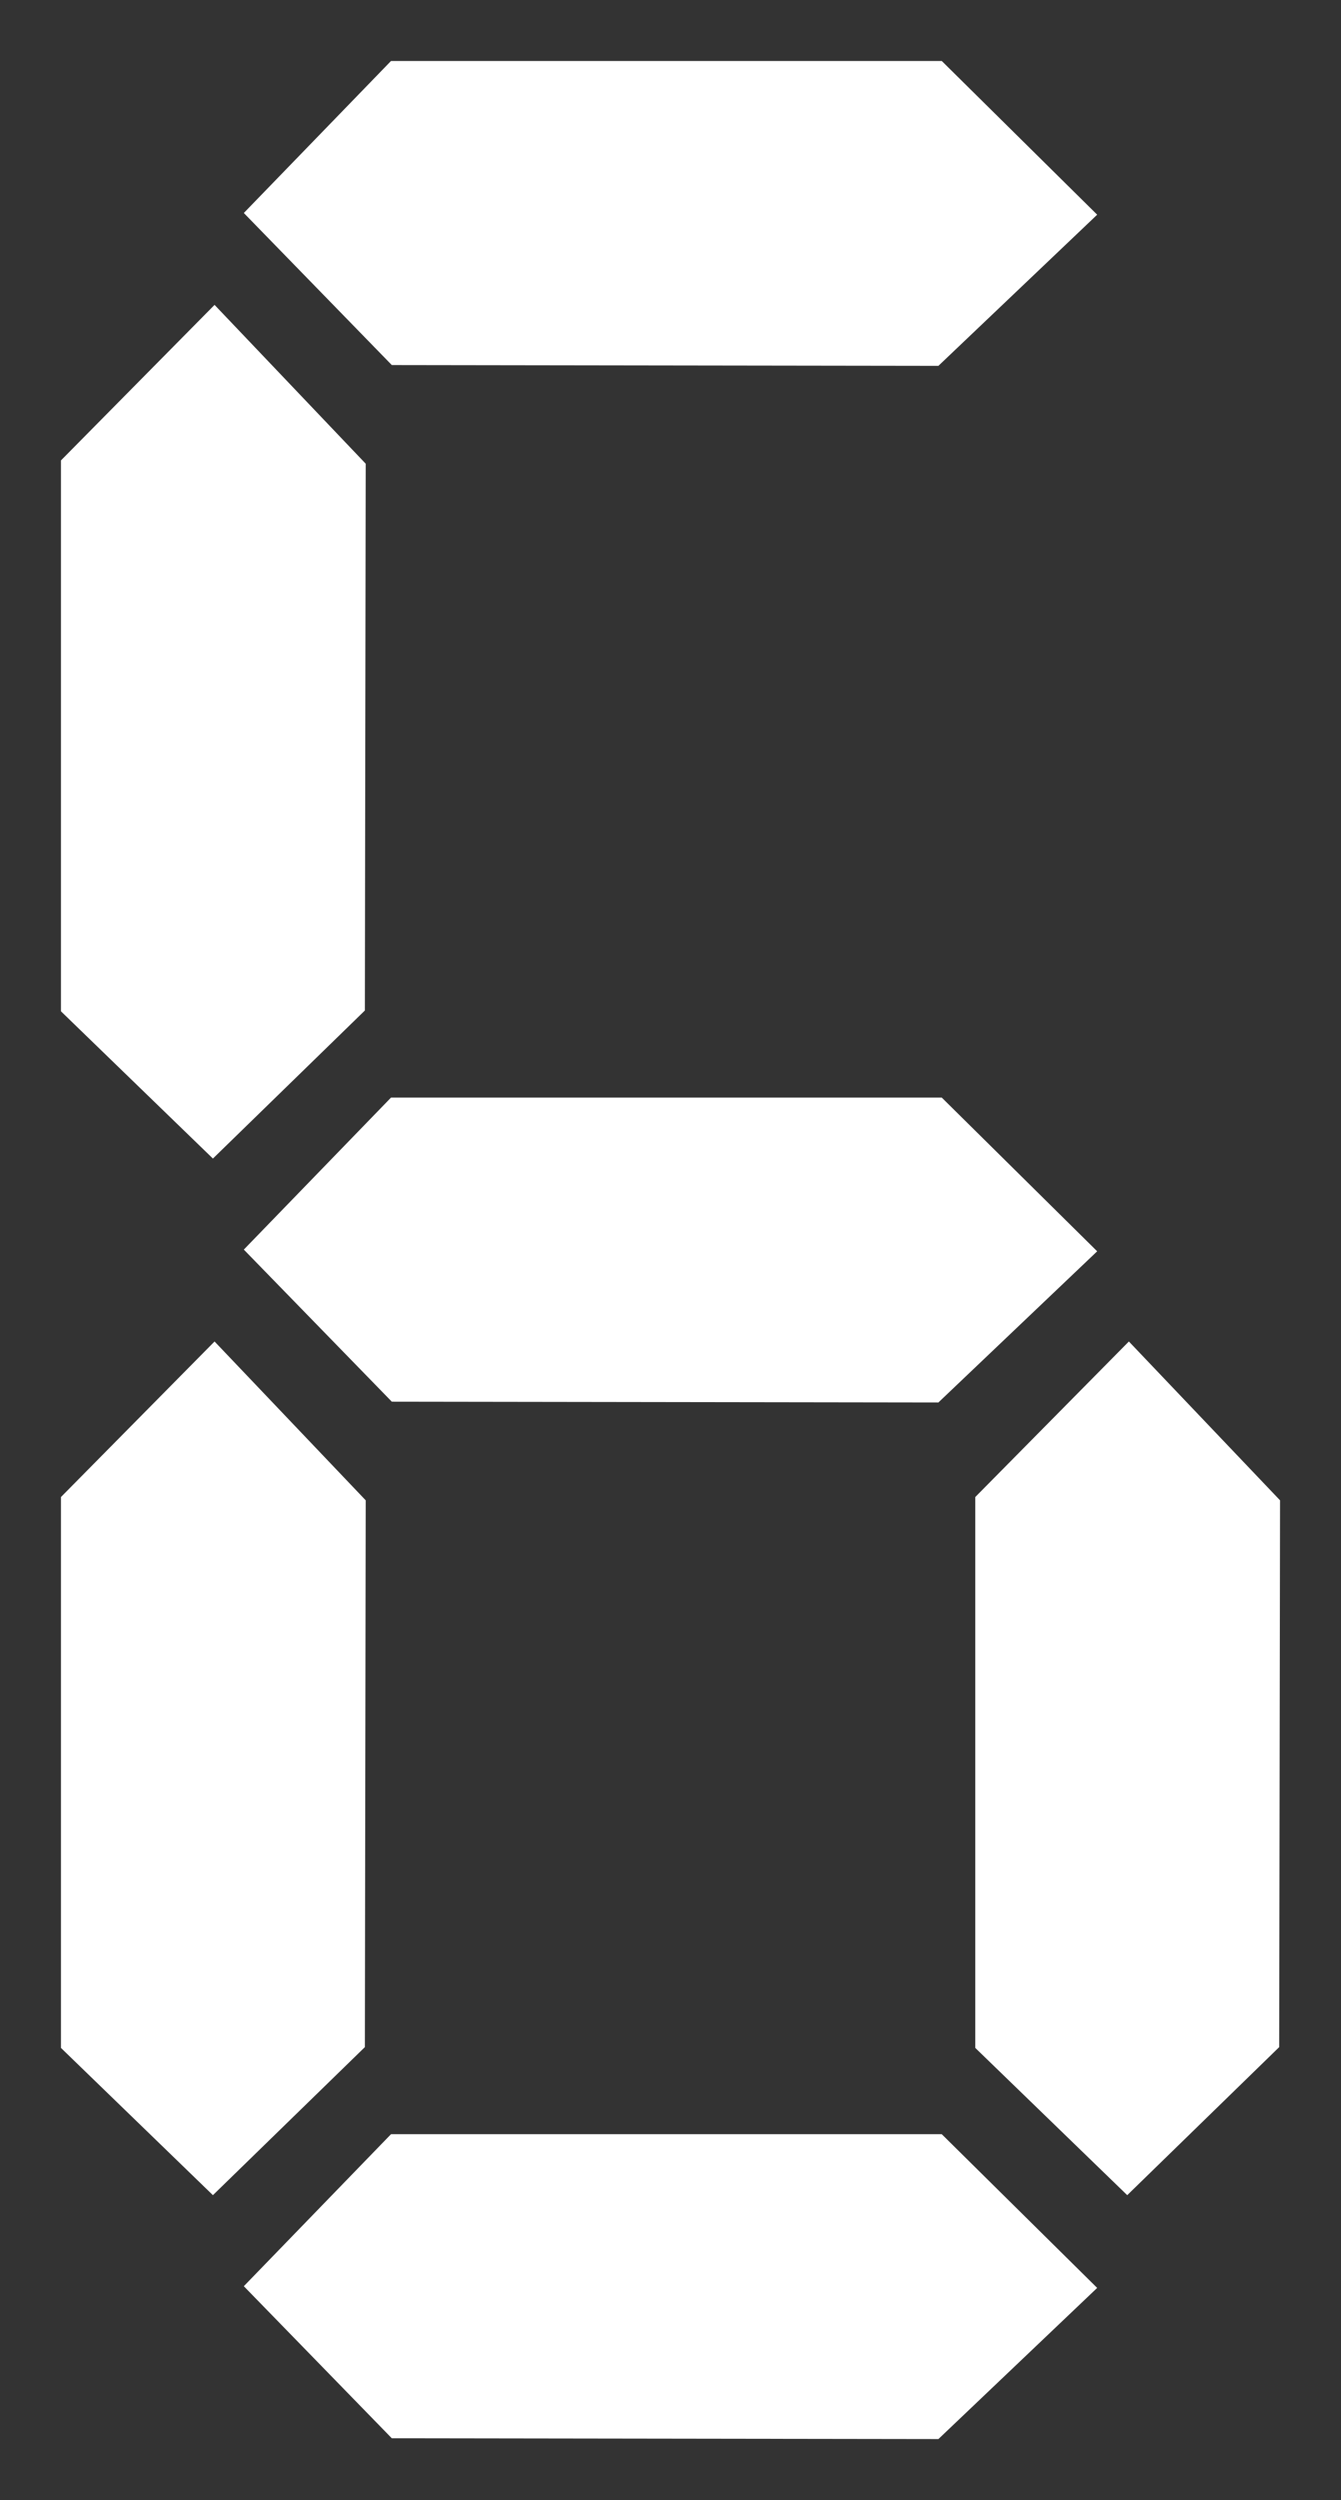 <?xml version="1.0" encoding="UTF-8" standalone="no"?>
<!-- Created with Inkscape (http://www.inkscape.org/) -->

<svg
   xmlns:dc="http://purl.org/dc/elements/1.1/"
   xmlns:cc="http://creativecommons.org/ns#"
   xmlns:rdf="http://www.w3.org/1999/02/22-rdf-syntax-ns#"
   xmlns:svg="http://www.w3.org/2000/svg"
   xmlns="http://www.w3.org/2000/svg"
   xmlns:sodipodi="http://sodipodi.sourceforge.net/DTD/sodipodi-0.dtd"
   xmlns:inkscape="http://www.inkscape.org/namespaces/inkscape"
   width="22"
   height="41"
   id="svg2221"
   sodipodi:version="0.32"
   inkscape:version="0.92.1 r15371"
   version="1.0"
   sodipodi:docname="6.svg"
   inkscape:output_extension="org.inkscape.output.svg.inkscape"
   sodipodi:modified="true">
  <rect width="100%" height="100%" fill="#333333" stroke="none"/>
  <defs
     id="defs2223" />
  <sodipodi:namedview
     id="base"
     pagecolor="#ffffff"
     bordercolor="#666666"
     borderopacity="1.0"
     gridtolerance="10000"
     guidetolerance="10"
     objecttolerance="10"
     inkscape:pageopacity="0.0"
     inkscape:pageshadow="2"
     inkscape:zoom="9.2195122"
     inkscape:cx="-11.266389"
     inkscape:cy="22.928618"
     inkscape:document-units="px"
     inkscape:current-layer="layer1"
     showborder="true"
     borderlayer="false"
     inkscape:showpageshadow="false"
     inkscape:window-width="1024"
     inkscape:window-height="721"
     inkscape:window-x="-4"
     inkscape:window-y="-4"
     showgrid="false"
     inkscape:window-maximized="0" />
  <g
     inkscape:label="Layer 1"
     inkscape:groupmode="layer"
     id="layer1"
     transform="translate(-364,-511.862)">
    <path
       style="fill:#ffffff;fill-opacity:1;fill-rule:evenodd;stroke:none;stroke-width:1px;stroke-linecap:butt;stroke-linejoin:miter;stroke-opacity:1"
       d="M 367.52,533.862 L 370,536.467 L 369.986,545.434 L 367.493,547.862 L 365,545.447 L 365,536.413 L 367.52,533.862 z "
       id="path2287"
       sodipodi:nodetypes="ccccccc" />
    <path
       style="fill:#ffffff;fill-opacity:1;fill-rule:evenodd;stroke:none;stroke-width:1px;stroke-linecap:butt;stroke-linejoin:miter;stroke-opacity:1"
       d="M 382.52,533.862 L 385,536.467 L 384.986,545.434 L 382.493,547.862 L 380,545.447 L 380,536.413 L 382.52,533.862 z "
       id="path3262"
       sodipodi:nodetypes="ccccccc" />
    <path
       style="fill:#ffffff;fill-opacity:1;fill-rule:evenodd;stroke:none;stroke-width:1px;stroke-linecap:butt;stroke-linejoin:miter;stroke-opacity:1"
       d="M 382,532.383 L 379.395,534.862 L 370.428,534.849 L 368,532.355 L 370.415,529.862 L 379.45,529.862 L 382,532.383 z "
       id="path3264"
       sodipodi:nodetypes="ccccccc" />
    <path
       style="fill:#ffffff;fill-opacity:1;fill-rule:evenodd;stroke:none;stroke-width:1px;stroke-linecap:butt;stroke-linejoin:miter;stroke-opacity:1"
       d="M 382,515.383 L 379.395,517.862 L 370.428,517.849 L 368,515.355 L 370.415,512.862 L 379.45,512.862 L 382,515.383 z "
       id="path3266"
       sodipodi:nodetypes="ccccccc" />
    <path
       style="fill:#ffffff;fill-opacity:1;fill-rule:evenodd;stroke:none;stroke-width:1px;stroke-linecap:butt;stroke-linejoin:miter;stroke-opacity:1"
       d="M 382,549.383 L 379.395,551.862 L 370.428,551.849 L 368,549.355 L 370.415,546.862 L 379.45,546.862 L 382,549.383 z "
       id="path3268"
       sodipodi:nodetypes="ccccccc" />
    <path
       style="fill:#ffffff;fill-opacity:1;fill-rule:evenodd;stroke:none;stroke-width:1px;stroke-linecap:butt;stroke-linejoin:miter;stroke-opacity:1"
       d="M 367.52,516.862 L 370,519.467 L 369.986,528.434 L 367.493,530.862 L 365,528.447 L 365,519.413 L 367.52,516.862 z "
       id="path3270"
       sodipodi:nodetypes="ccccccc" />
  </g>
</svg>
